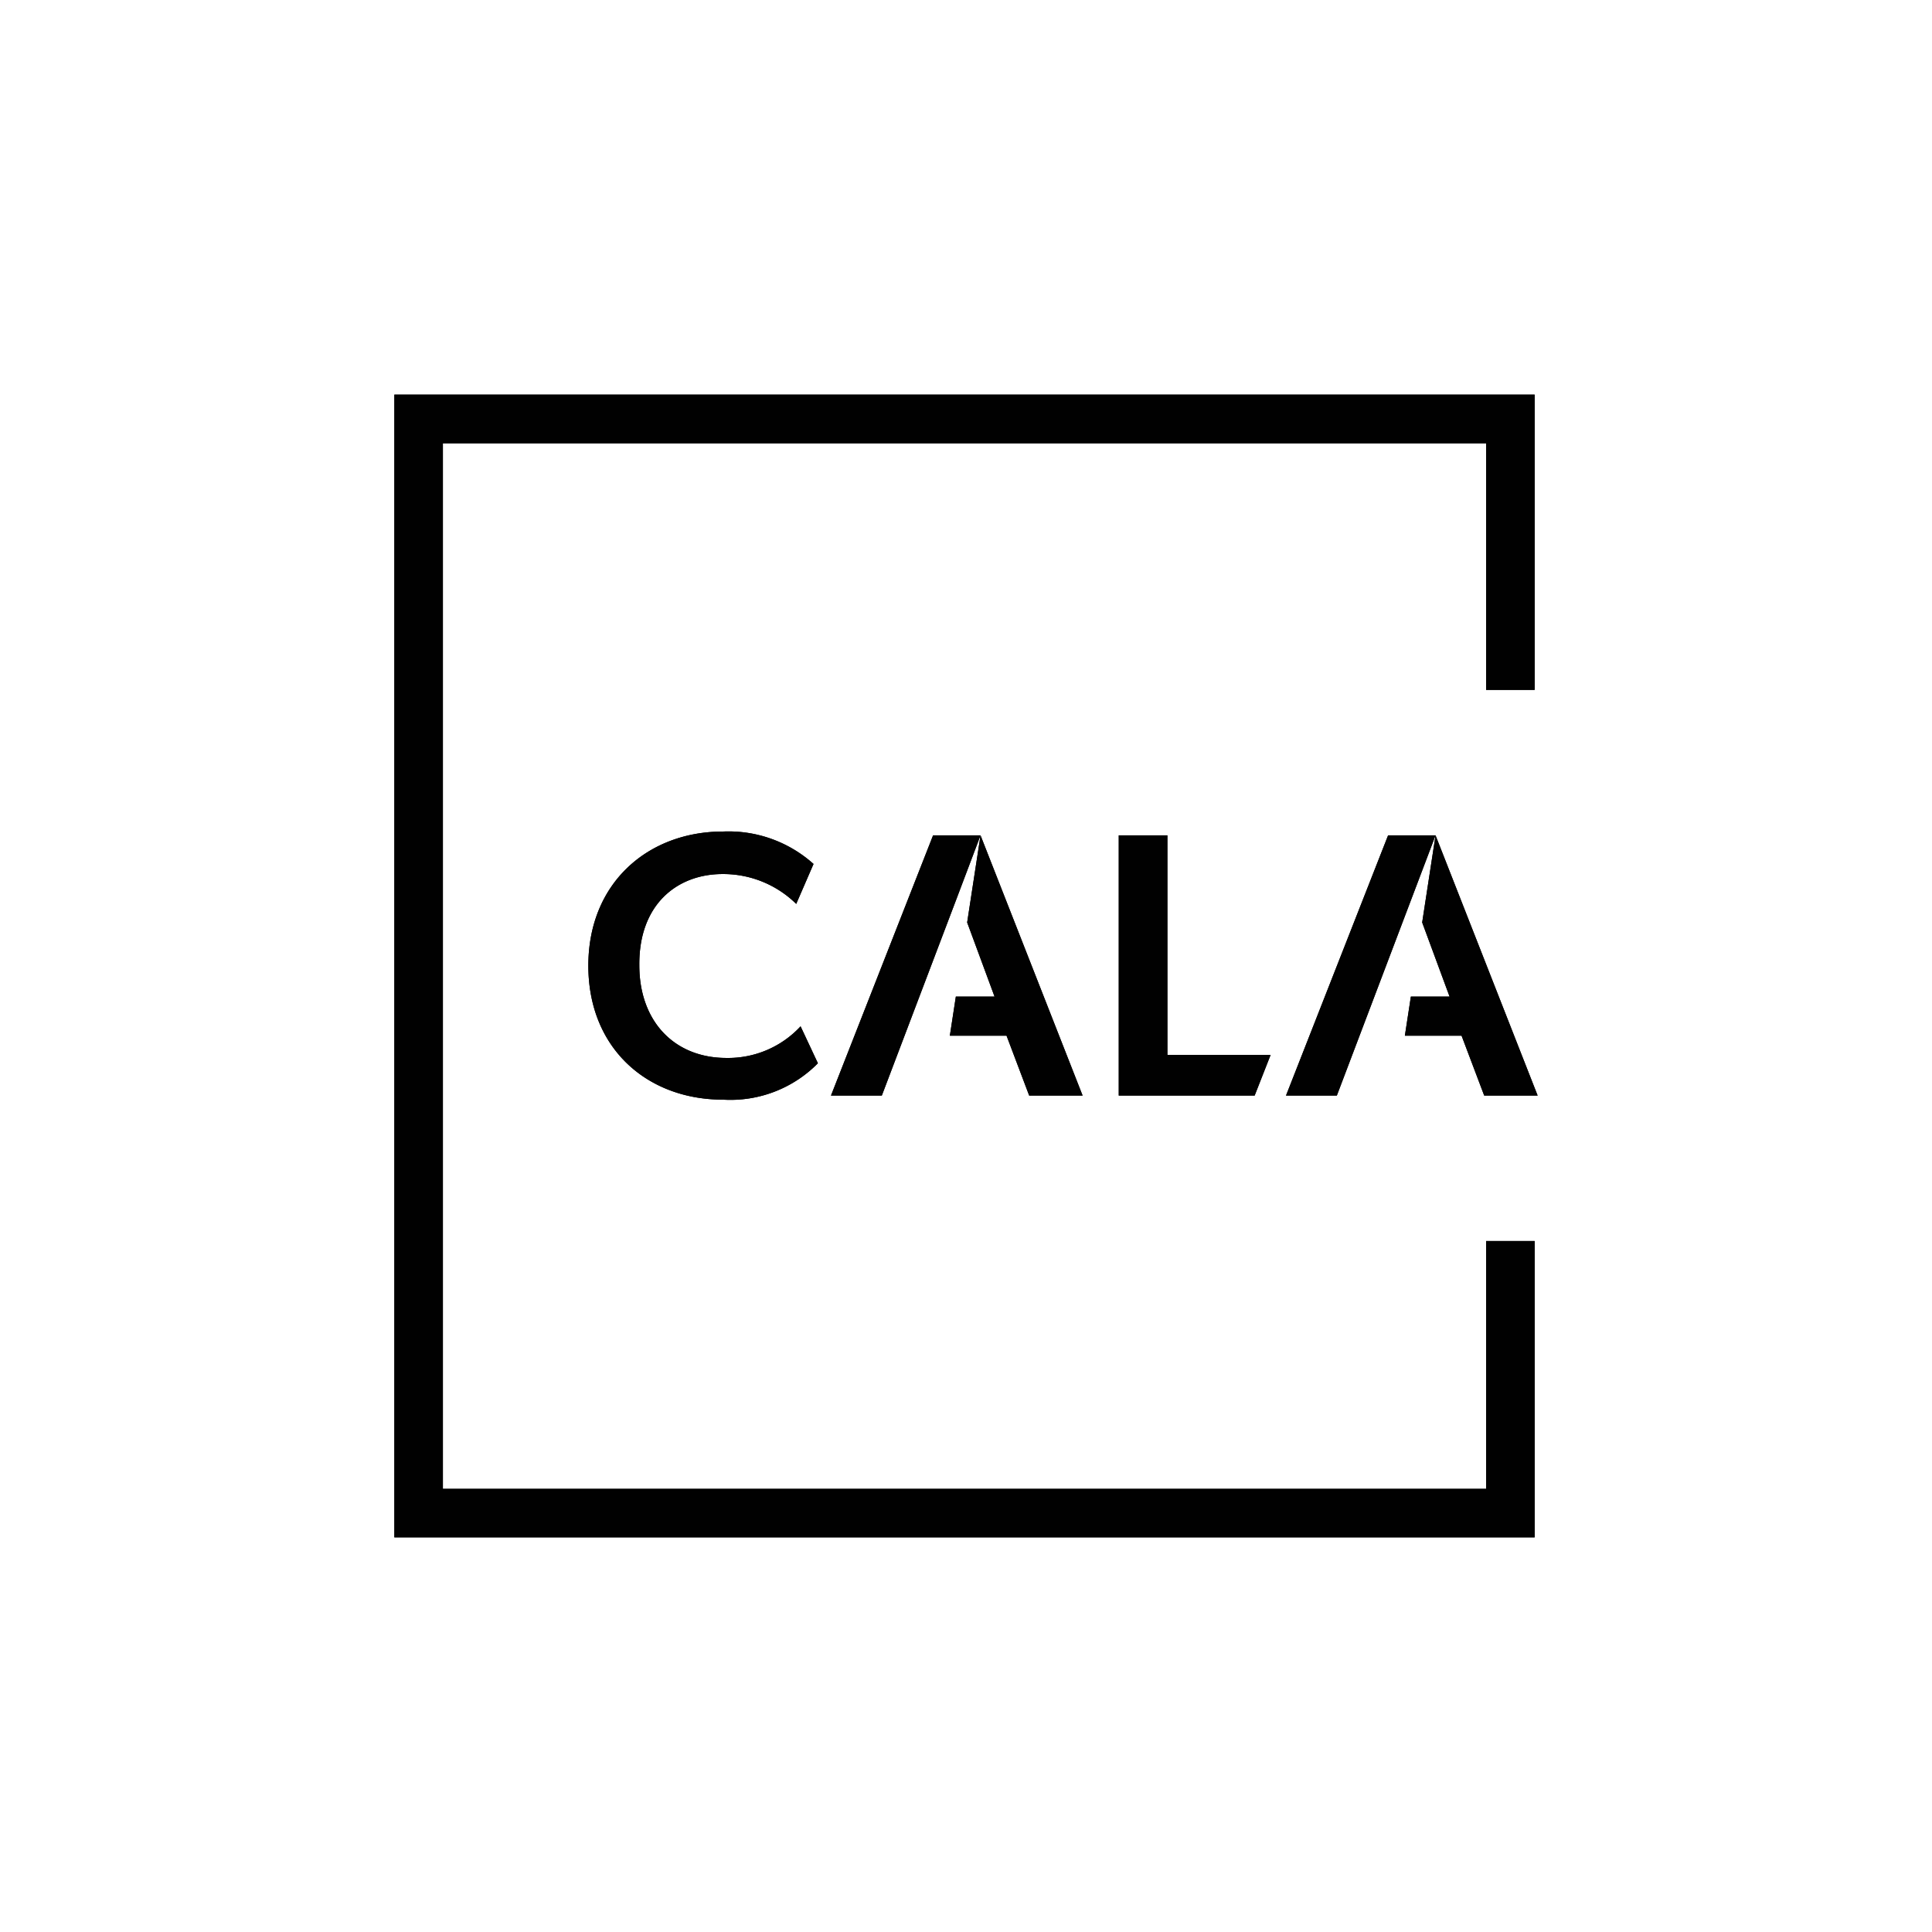<svg id="Layer_1" data-name="Layer 1" xmlns="http://www.w3.org/2000/svg" xmlns:xlink="http://www.w3.org/1999/xlink" viewBox="0 0 141.73 141.73"><defs><style>.cls-1,.cls-2,.cls-3{fill:none;}.cls-2{clip-rule:evenodd;}.cls-3{fill-rule:evenodd;}.cls-4{fill:#010101;}.cls-5{clip-path:url(#clip-path);}.cls-6{clip-path:url(#clip-path-2);}.cls-7{clip-path:url(#clip-path-3);}</style><clipPath id="clip-path"><polyline class="cls-1" points="390.85 595.03 466.56 574.74 487.9 654.39 412.19 674.68"/></clipPath><clipPath id="clip-path-2"><polyline class="cls-1" points="390.84 595.03 466.56 574.74 487.9 654.39 412.18 674.68"/></clipPath><clipPath id="clip-path-3"><polyline class="cls-2" points="369.47 583.03 467.94 556.65 494.49 655.75 396.02 682.13"/></clipPath></defs><path class="cls-4" d="M53,64.12a7.63,7.63,0,0,1,5.41,2.19l1.27-2.93A9.34,9.34,0,0,0,53.05,61c-5.52,0-9.89,3.78-9.89,9.84s4.31,9.83,9.89,9.83A9,9,0,0,0,60,78l-1.27-2.71a7.24,7.24,0,0,1-5.44,2.32c-3.82,0-6.39-2.68-6.39-6.8C46.86,66.31,49.71,64.12,53,64.12Z"/><polygon class="cls-4" points="82.07 61.28 82.07 80.37 92.04 80.37 93.21 77.39 85.64 77.39 85.64 61.28 82.07 61.28"/><polygon class="cls-4" points="71.93 61.28 68.45 61.28 60.96 80.37 64.69 80.37 70.24 65.75 71.93 61.28"/><polygon class="cls-4" points="75.5 80.37 79.42 80.37 71.93 61.28 70.95 67.67 72.96 73.11 70.12 73.11 69.68 75.98 73.84 75.98 75.5 80.37"/><polygon class="cls-4" points="103.06 75.98 107.22 75.98 108.88 80.37 112.8 80.37 105.31 61.28 105.31 61.28 101.83 61.28 94.34 80.37 98.07 80.37 105.31 61.28 104.33 67.67 106.34 73.11 103.5 73.11 103.06 75.98"/><polygon class="cls-4" points="109.02 109.22 32.49 109.22 32.49 32.52 109.02 32.52 109.02 50.61 112.58 50.61 112.58 32.52 112.58 28.95 109.02 28.95 32.49 28.95 28.93 28.95 28.93 32.52 28.93 109.22 28.93 112.61 28.93 112.78 112.58 112.78 112.58 112.61 112.58 109.22 112.58 91.04 109.02 91.04 109.02 109.22"/><path class="cls-4" d="M53,64.12a7.63,7.63,0,0,1,5.41,2.19l1.27-2.93A9.34,9.34,0,0,0,53.05,61c-5.52,0-9.89,3.78-9.89,9.84s4.31,9.83,9.89,9.83A9,9,0,0,0,60,78l-1.27-2.71a7.24,7.24,0,0,1-5.44,2.32c-3.82,0-6.39-2.68-6.39-6.8C46.86,66.31,49.71,64.12,53,64.12Z"/><polygon class="cls-4" points="82.07 61.28 82.07 80.37 92.04 80.37 93.21 77.39 85.64 77.39 85.64 61.28 82.07 61.28"/><polygon class="cls-4" points="71.93 61.28 68.45 61.28 60.96 80.37 64.69 80.37 70.24 65.75 71.93 61.28"/><polygon class="cls-4" points="75.5 80.37 79.42 80.37 71.93 61.28 70.95 67.67 72.96 73.11 70.12 73.11 69.68 75.98 73.84 75.98 75.5 80.37"/><polygon class="cls-4" points="103.06 75.98 107.22 75.98 108.88 80.37 112.8 80.37 105.31 61.28 105.31 61.28 101.83 61.28 94.34 80.37 98.07 80.37 105.31 61.28 104.33 67.67 106.34 73.11 103.5 73.11 103.06 75.98"/><polygon class="cls-4" points="109.02 109.22 32.49 109.22 32.49 32.52 109.02 32.52 109.02 50.61 112.58 50.61 112.58 32.52 112.58 28.95 109.02 28.95 32.49 28.95 28.93 28.95 28.93 32.52 28.93 109.22 28.93 112.61 28.93 112.78 112.58 112.78 112.58 112.61 112.58 109.22 112.58 91.04 109.02 91.04 109.02 109.22"/></svg>